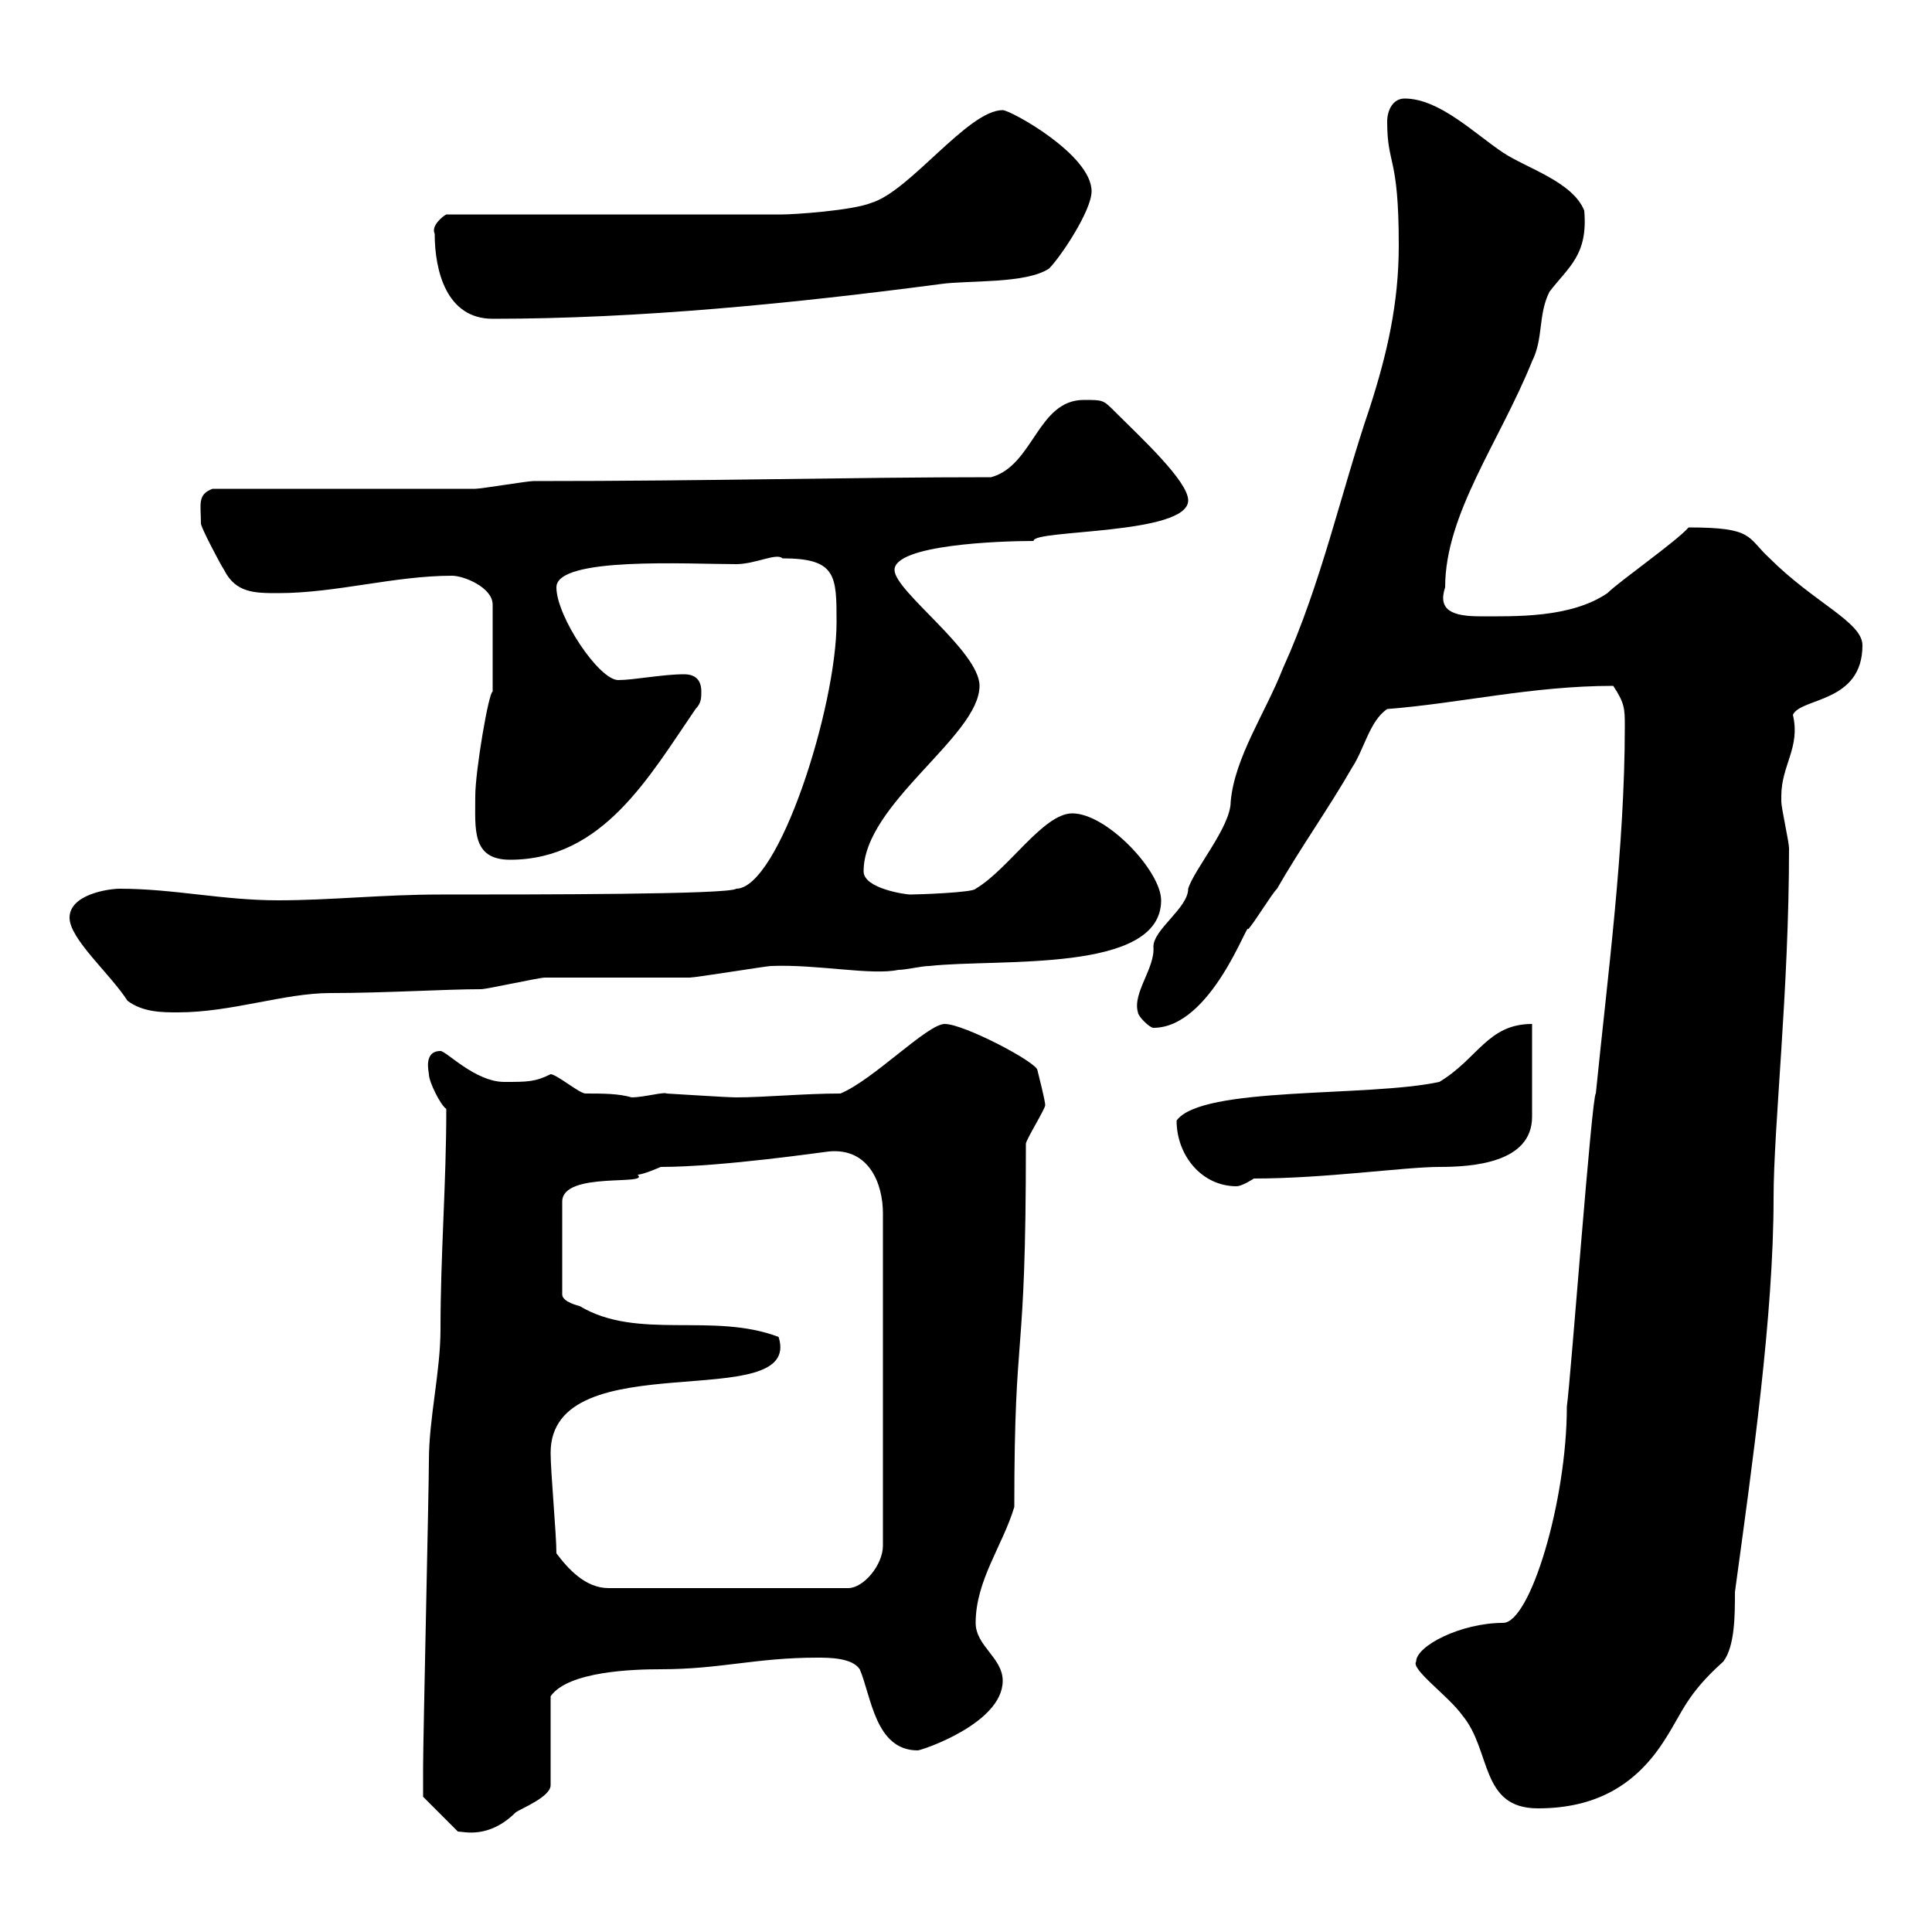 <svg xmlns="http://www.w3.org/2000/svg" xmlns:xlink="http://www.w3.org/1999/xlink" width="300" height="300"><path d="M65.70 277.20C65.70 277.80 65.70 279 65.70 279L71.10 284.40C72 284.40 75.90 285.60 80.10 281.40C81 280.80 85.50 279 85.50 277.20L85.50 263.40C88.20 259.50 98.40 259.20 102.60 259.20C111.90 259.20 117.30 257.40 126.90 257.40C128.70 257.40 132.30 257.40 133.50 259.20C135.30 263.40 135.90 271.80 142.50 271.80C143.10 271.80 155.70 267.60 155.70 261C155.70 257.40 151.50 255.60 151.50 252C151.50 245.40 155.70 240 157.50 234C157.50 204.60 159.30 213.30 159.30 177.60C159.30 177 162.30 172.20 162.30 171.60C162.30 171 161.40 167.40 161.10 166.20C161.10 165 149.70 159 146.70 159C144 159 135.60 167.70 130.50 169.80C124.80 169.80 118.80 170.40 114.30 170.40C112.80 170.40 103.80 169.80 103.50 169.80C103.20 169.50 99.90 170.40 98.10 170.40C96 169.80 93.60 169.80 90.90 169.80C90 169.80 86.40 166.80 85.50 166.80C83.10 168 81.90 168 78.30 168C73.80 168 69.30 163.20 68.40 163.20C65.70 163.20 66.60 166.50 66.60 166.80C66.60 168 68.40 171.60 69.30 172.20C69.30 183.90 68.40 194.70 68.40 206.40C68.40 213 66.60 220.20 66.60 226.80C66.60 231 65.70 270 65.70 274.20C65.70 274.20 65.70 276 65.70 277.20ZM219.90 258C219 259.20 225 263.40 227.10 266.40C231.60 271.80 229.80 280.80 238.80 280.80C247.80 280.80 254.10 277.20 258.60 270C261.30 265.80 261.90 263.10 267.60 258C269.40 255.60 269.40 250.80 269.40 247.20C272.10 227.40 275.40 204.30 275.40 186C275.40 174.90 277.80 153.90 277.80 131.70C277.80 130.80 276.60 125.40 276.60 124.50C276.60 124.50 276.60 124.50 276.60 123.60C276.60 118.80 279.60 116.10 278.40 111C279.60 108.30 289.20 109.20 289.20 100.20C289.20 96.60 281.70 93.60 274.80 86.70C271.20 83.40 272.40 81.90 262.20 81.90C260.40 84 251.40 90.30 249.60 92.10C243.90 96 235.20 95.70 229.80 95.70C225.60 95.70 223.20 94.80 224.40 91.20C224.40 79.80 232.80 68.70 237.90 56.10C239.70 52.50 238.80 48.90 240.60 45.30C243.60 41.40 246.60 39.60 246 32.70C244.20 28.20 237 26.10 233.40 23.70C228.90 20.70 223.50 15.30 218.10 15.30C216.30 15.30 215.40 17.10 215.40 18.90C215.40 25.80 217.20 24 217.20 38.10C217.20 47.10 215.40 54.90 212.70 63.30C208.20 76.50 205.20 90.60 199.20 103.80C196.50 110.70 191.70 117.60 191.10 124.50C191.10 128.40 185.40 135 184.50 138C184.50 141 179.10 144.30 179.10 147C179.40 150.30 175.80 154.20 176.70 157.20C176.70 157.80 178.50 159.60 179.10 159.60C188.10 159.60 193.80 142.80 193.80 144.30C194.70 143.40 197.40 138.90 198.30 138C201.90 131.70 206.40 125.40 210 119.10C211.80 116.40 212.70 111.90 215.40 110.10C226.80 109.20 237.90 106.50 250.50 106.50C252.30 109.20 252.30 110.10 252.30 112.80C252.30 131.70 249.60 151.80 247.80 169.80C247.20 169.80 243.90 214.20 243.30 218.40C243.30 233.10 237.60 252 233.40 252C226.80 252 219.90 255.60 219.90 258ZM86.40 241.20C86.40 238.20 85.50 228.60 85.50 225.60C85.50 208.20 124.80 219.90 120.90 207.60C110.70 203.70 99 208.20 90 202.80C90 202.80 87.30 202.20 87.30 201L87.30 186.60C87.30 181.80 101.10 184.20 99 182.40C99.90 182.40 102.60 181.20 102.60 181.20C112.20 181.20 128.40 178.80 128.70 178.80C135 178.20 137.10 183.90 137.10 188.40L137.10 240C137.10 243 134.10 246.60 131.70 246.60L94.50 246.60C90.90 246.60 88.20 243.60 86.40 241.20ZM182.70 174C182.70 179.40 186.60 184.20 192 184.20C192.90 184.20 194.70 183 194.70 183C205.80 183 218.10 181.20 223.50 181.20C228.60 181.20 237.90 180.60 237.90 173.40L237.90 159C231 159 229.50 164.40 223.50 168C212.40 170.40 186.60 168.60 182.70 174ZM19.80 155.40C22.20 157.20 25.20 157.20 27.60 157.20C36 157.20 44.10 154.20 51.30 154.20C59.70 154.20 69.30 153.60 74.70 153.60C75.60 153.60 83.70 151.80 84.60 151.80C86.40 151.80 105.30 151.80 107.10 151.80C108 151.80 119.10 150 119.70 150C126.90 149.70 135.30 151.50 139.50 150.60C140.70 150.60 143.10 150 144.30 150C155.10 148.80 180.30 151.20 180.30 139.80C180.30 135.30 171.90 126.30 166.50 126.30C162 126.30 156.60 135 151.50 138C151.20 138.60 142.50 138.90 141.30 138.90C140.70 138.90 134.10 138 134.10 135.30C134.10 124.80 152.10 114.30 152.10 106.50C152.10 101.10 138.90 91.80 138.90 88.50C138.90 84.60 155.10 84 160.50 84C160.20 82.20 184.50 83.10 184.50 77.70C184.50 74.70 177 67.80 173.10 63.90C171.30 62.10 171.30 62.10 168.30 62.10C161.10 62.10 160.50 72.30 153.90 74.10C132 74.10 110.70 74.70 82.80 74.70C81.90 74.70 74.70 75.90 73.80 75.90C67.50 75.90 39.60 75.90 33 75.90C30.60 76.80 31.20 78.30 31.20 81.30C31.20 81.90 34.20 87.60 34.80 88.50C36.60 92.10 39.60 92.10 43.20 92.10C52.20 92.10 61.20 89.40 70.20 89.40C72 89.40 76.50 91.20 76.50 93.90L76.50 107.40C75.90 107.40 73.80 119.70 73.80 123.60C73.80 128.70 73.20 133.50 79.20 133.50C93.60 133.50 100.80 120.60 108 110.10C108.90 109.20 108.90 108.30 108.90 107.40C108.90 105.60 108 104.70 106.20 104.70C102.90 104.70 98.40 105.60 96 105.60C93 105.60 86.40 95.70 86.40 91.20C86.40 86.40 106.80 87.60 114.30 87.60C117.30 87.60 120.60 85.80 121.50 86.70C129.90 86.70 129.90 89.40 129.90 96.60C129.90 109.80 120.90 138 114.30 138C113.40 138.90 83.40 138.90 68.40 138.90C59.40 138.90 51.30 139.80 43.20 139.80C34.50 139.80 27 138 18.60 138C16.80 138 10.80 138.90 10.80 142.50C10.80 145.80 17.10 151.20 19.80 155.40ZM67.50 36.30C67.50 42 69.30 49.50 76.50 49.50C99.30 49.50 123.30 47.10 146.10 44.10C150.30 43.50 159.30 44.10 162.90 41.70C164.70 39.90 169.50 32.70 169.50 29.70C169.50 24 156.90 17.10 155.70 17.10C150.30 17.10 141.30 29.70 135.30 31.50C132.30 32.70 123.30 33.30 121.50 33.30L69.30 33.30C68.70 33.60 66.90 35.10 67.50 36.30Z"/></svg>